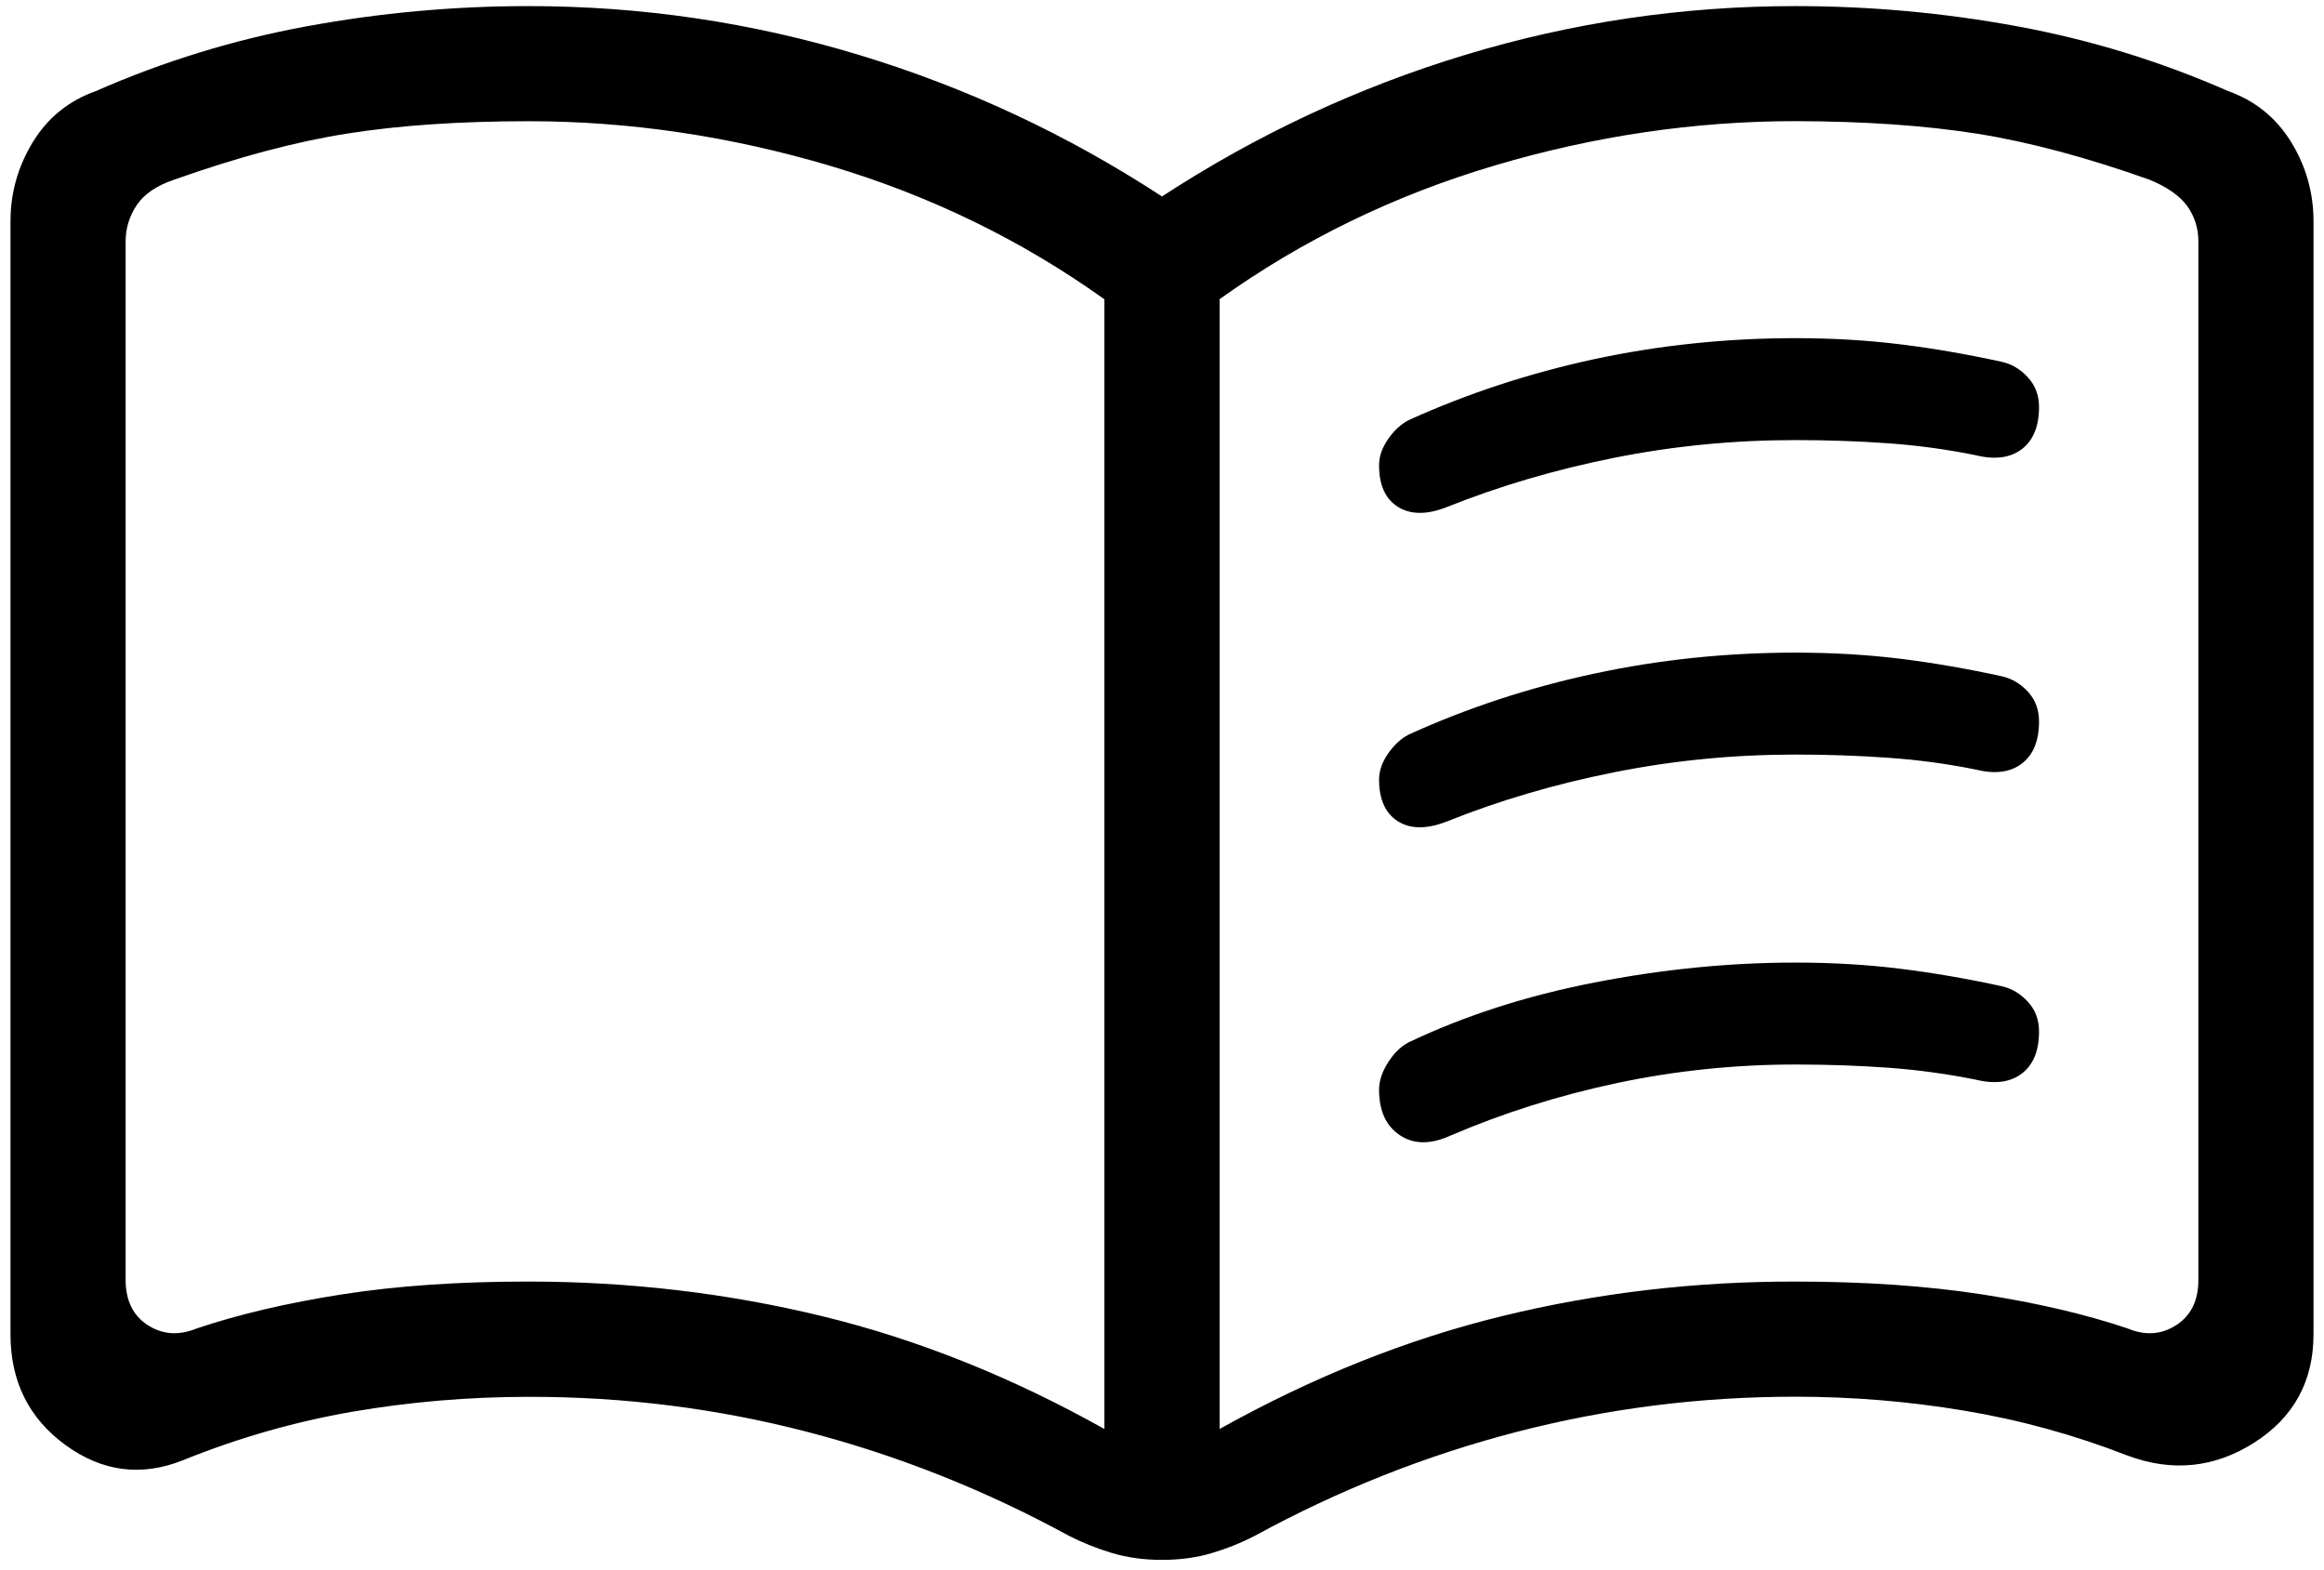 <svg width="37" height="25" viewBox="0 0 37 25" fill="none" xmlns="http://www.w3.org/2000/svg">
<path d="M8.417 20.405C10.018 20.405 11.574 20.588 13.086 20.955C14.598 21.322 16.097 21.92 17.583 22.752V4.765C16.26 3.82 14.802 3.111 13.209 2.638C11.614 2.166 10.017 1.93 8.417 1.93C7.317 1.93 6.354 1.996 5.527 2.127C4.701 2.257 3.784 2.502 2.775 2.86C2.494 2.954 2.295 3.09 2.176 3.267C2.059 3.443 2 3.637 2 3.848V20.375C2 20.706 2.117 20.946 2.352 21.098C2.587 21.249 2.845 21.268 3.127 21.153C3.797 20.927 4.572 20.745 5.45 20.608C6.329 20.471 7.318 20.404 8.417 20.405ZM19.417 22.752C20.903 21.923 22.402 21.324 23.914 20.955C25.426 20.586 26.982 20.402 28.583 20.405C29.683 20.405 30.672 20.473 31.55 20.608C32.427 20.744 33.202 20.925 33.873 21.151C34.154 21.268 34.412 21.251 34.648 21.098C34.884 20.945 35.001 20.704 35 20.375V3.848C35 3.637 34.941 3.448 34.824 3.283C34.707 3.12 34.507 2.979 34.224 2.862C33.216 2.504 32.299 2.259 31.473 2.128C30.646 1.998 29.683 1.931 28.583 1.929C26.982 1.929 25.385 2.164 23.793 2.636C22.199 3.109 20.74 3.818 19.417 4.763V22.752ZM18.5 24.836C18.213 24.836 17.949 24.8 17.708 24.728C17.467 24.656 17.237 24.564 17.019 24.453C15.686 23.726 14.299 23.174 12.857 22.799C11.415 22.424 9.935 22.238 8.417 22.24C7.463 22.24 6.526 22.32 5.604 22.478C4.684 22.639 3.788 22.895 2.917 23.248C2.252 23.514 1.627 23.433 1.043 23.008C0.459 22.583 0.167 21.994 0.167 21.243V3.524C0.167 3.07 0.286 2.649 0.524 2.26C0.762 1.872 1.097 1.602 1.527 1.45C2.604 0.976 3.724 0.632 4.887 0.418C6.051 0.204 7.227 0.097 8.417 0.097C10.213 0.097 11.965 0.356 13.671 0.873C15.38 1.39 16.989 2.141 18.5 3.128C20.012 2.141 21.622 1.39 23.329 0.873C25.036 0.356 26.788 0.097 28.583 0.097C29.773 0.097 30.949 0.204 32.112 0.418C33.276 0.632 34.396 0.976 35.473 1.45C35.903 1.603 36.237 1.873 36.476 2.26C36.714 2.648 36.833 3.069 36.833 3.524V21.243C36.833 21.993 36.518 22.569 35.887 22.971C35.255 23.372 34.583 23.44 33.871 23.175C33.024 22.845 32.157 22.607 31.271 22.46C30.386 22.312 29.49 22.238 28.583 22.238C27.068 22.238 25.588 22.425 24.145 22.799C22.701 23.173 21.314 23.724 19.981 24.451C19.761 24.565 19.532 24.657 19.292 24.728C19.051 24.8 18.787 24.836 18.5 24.836ZM21.956 7.405C21.956 7.27 22.002 7.135 22.095 6.998C22.188 6.861 22.298 6.758 22.425 6.69C23.358 6.267 24.343 5.943 25.382 5.718C26.421 5.496 27.488 5.384 28.583 5.384C29.17 5.384 29.726 5.417 30.252 5.482C30.777 5.546 31.319 5.64 31.876 5.762C32.034 5.799 32.17 5.881 32.287 6.01C32.404 6.137 32.463 6.294 32.463 6.481C32.463 6.789 32.371 7.012 32.188 7.152C32.004 7.291 31.759 7.323 31.451 7.247C30.998 7.155 30.536 7.092 30.063 7.058C29.589 7.024 29.095 7.007 28.583 7.007C27.601 7.007 26.639 7.101 25.7 7.289C24.758 7.477 23.866 7.74 23.023 8.078C22.709 8.199 22.452 8.195 22.253 8.068C22.054 7.941 21.955 7.72 21.956 7.405ZM21.956 17.347C21.956 17.212 22.002 17.071 22.095 16.923C22.188 16.773 22.298 16.664 22.425 16.597C23.311 16.174 24.297 15.856 25.382 15.644C26.468 15.432 27.535 15.326 28.583 15.326C29.17 15.326 29.726 15.359 30.252 15.424C30.777 15.489 31.319 15.582 31.876 15.704C32.034 15.741 32.17 15.823 32.287 15.952C32.404 16.079 32.463 16.236 32.463 16.423C32.463 16.731 32.371 16.954 32.188 17.094C32.004 17.233 31.759 17.265 31.451 17.189C30.998 17.098 30.536 17.035 30.063 17C29.589 16.966 29.095 16.949 28.583 16.949C27.625 16.949 26.681 17.047 25.753 17.242C24.824 17.439 23.938 17.718 23.094 18.08C22.779 18.224 22.51 18.223 22.288 18.075C22.065 17.927 21.955 17.684 21.956 17.347ZM21.956 12.412C21.956 12.277 22.002 12.141 22.095 12.005C22.188 11.868 22.298 11.765 22.425 11.697C23.358 11.272 24.343 10.948 25.382 10.725C26.421 10.502 27.488 10.391 28.583 10.391C29.17 10.391 29.726 10.424 30.252 10.488C30.777 10.553 31.319 10.647 31.876 10.769C32.034 10.806 32.17 10.887 32.287 11.014C32.404 11.142 32.463 11.299 32.463 11.488C32.463 11.796 32.371 12.019 32.188 12.159C32.004 12.298 31.759 12.329 31.451 12.252C30.998 12.16 30.536 12.098 30.063 12.065C29.589 12.031 29.095 12.014 28.583 12.014C27.601 12.014 26.639 12.108 25.7 12.296C24.758 12.483 23.866 12.746 23.023 13.084C22.709 13.204 22.452 13.201 22.253 13.075C22.055 12.947 21.956 12.726 21.956 12.412Z" fill="black"/>
</svg>
